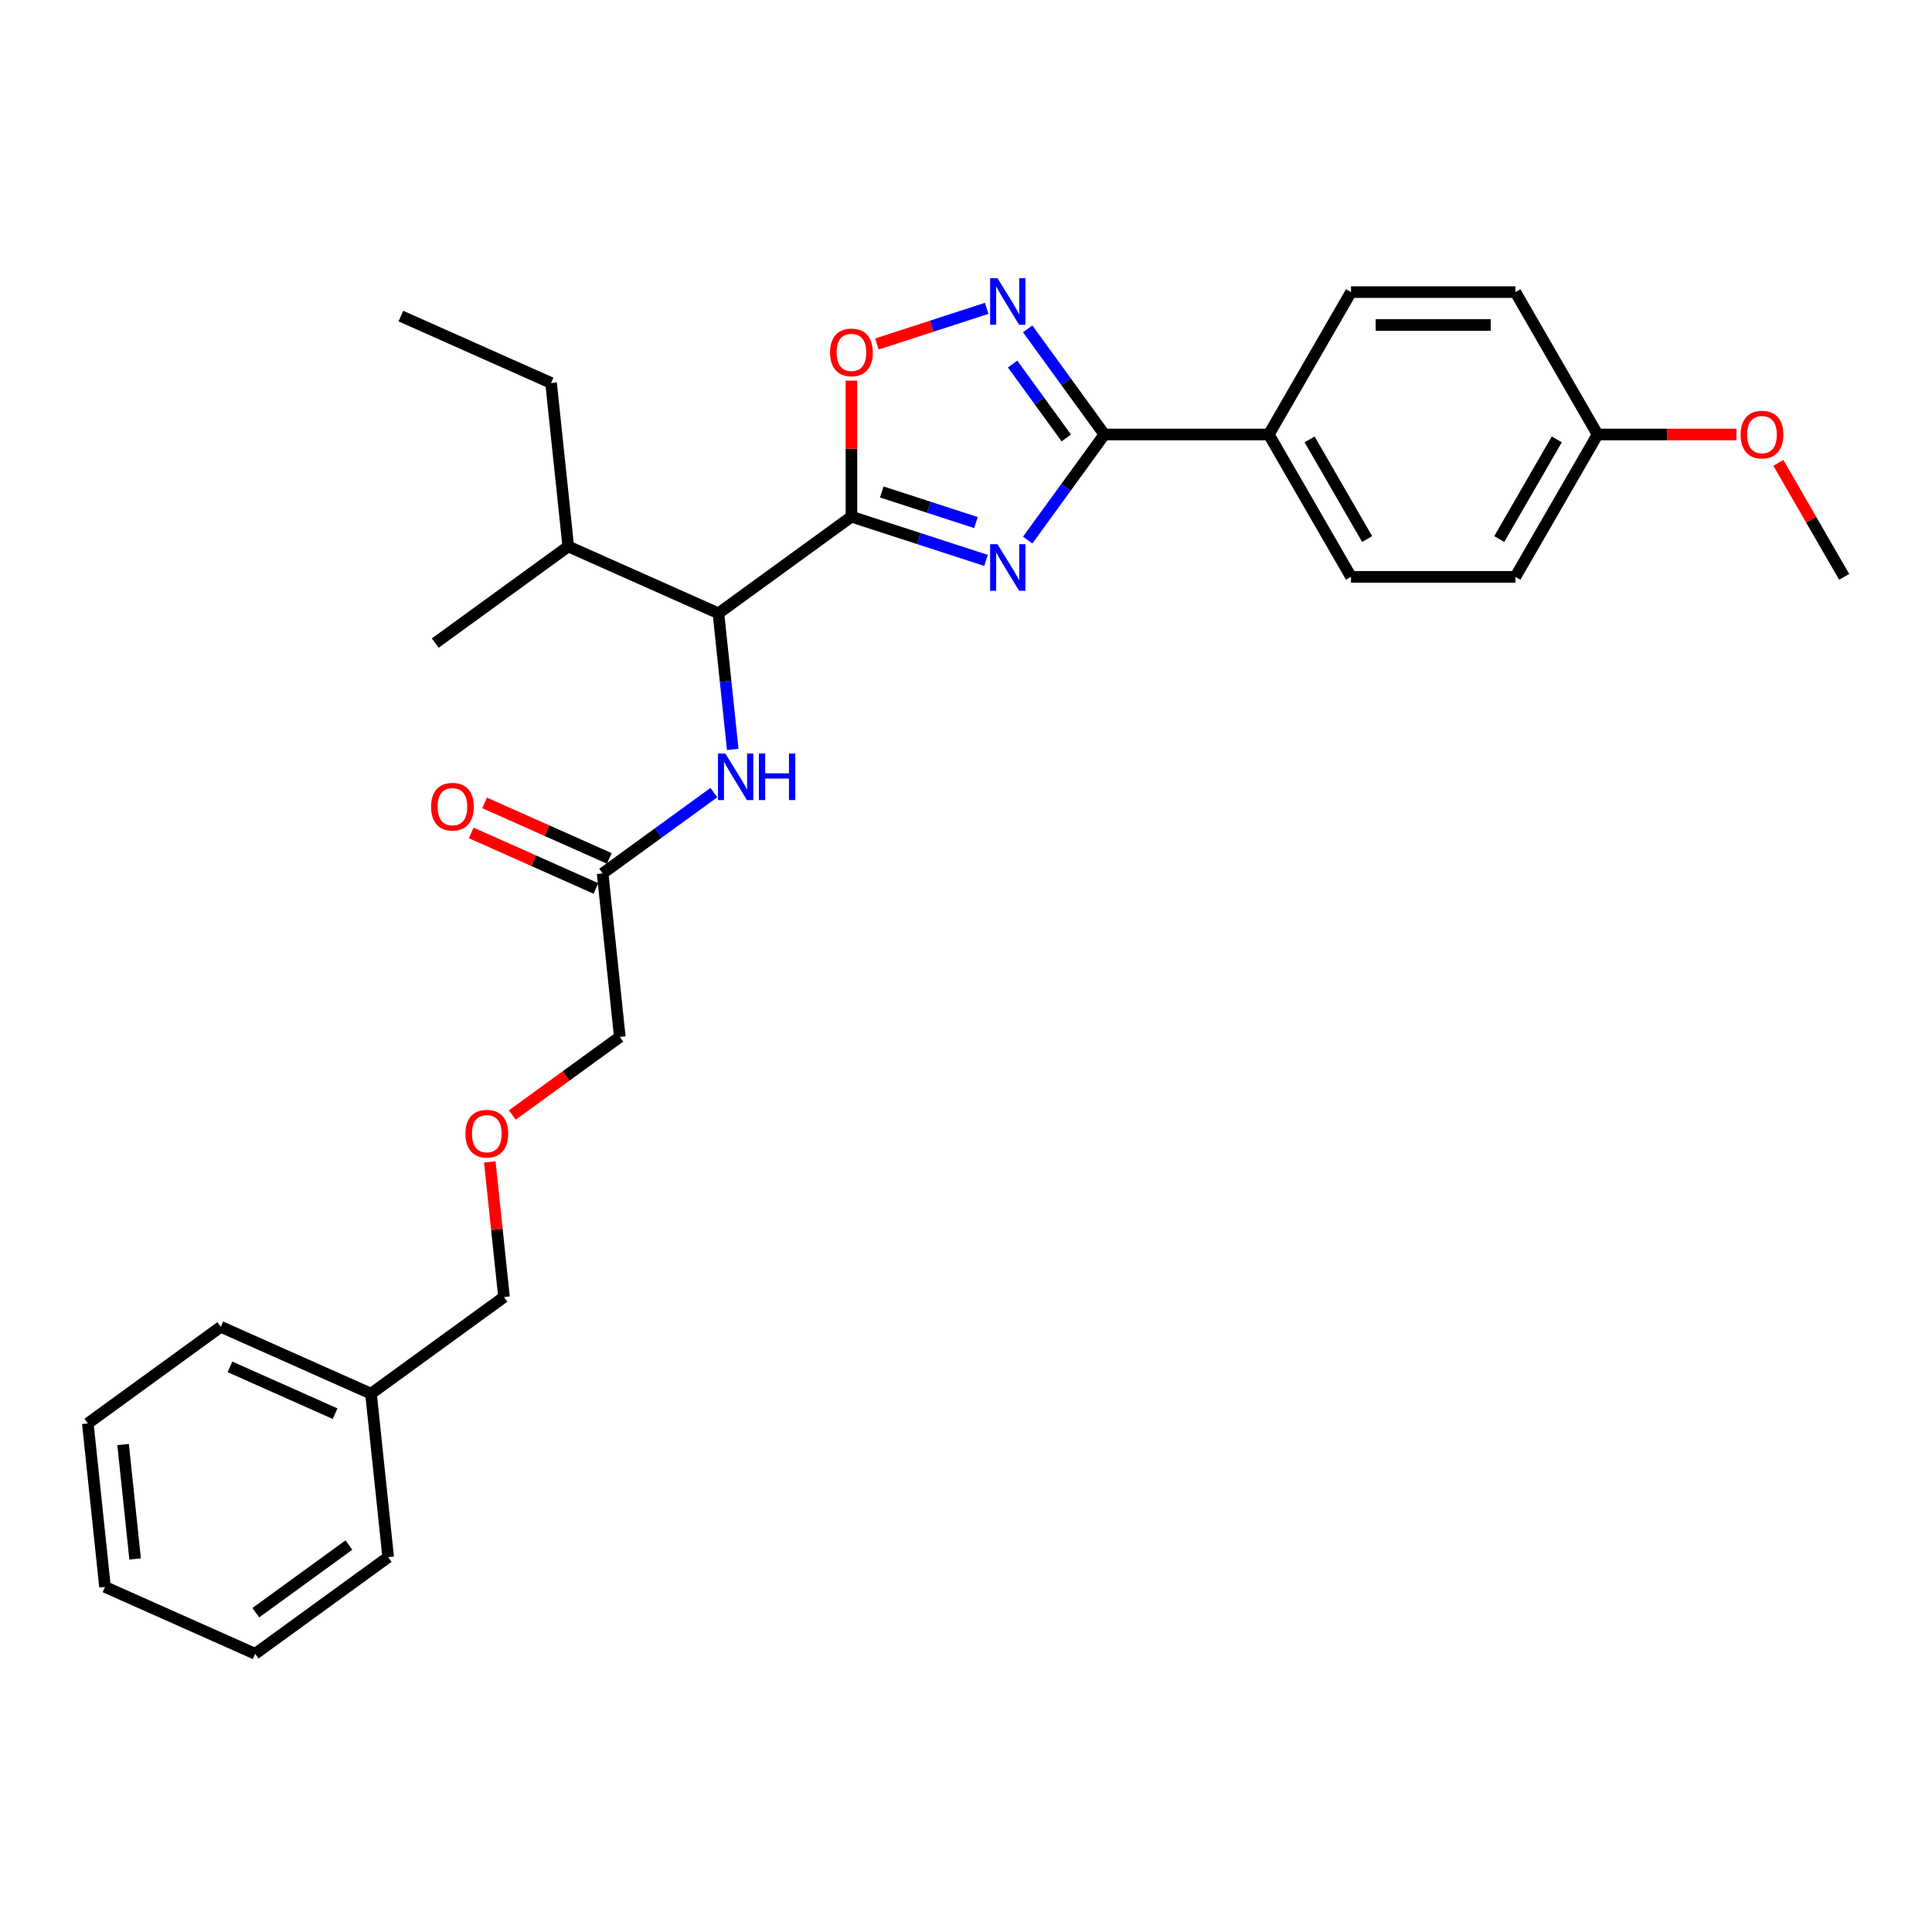 <?xml version='1.0' encoding='iso-8859-1'?>
<svg version='1.1' baseProfile='full'
              xmlns='http://www.w3.org/2000/svg'
                      xmlns:rdkit='http://www.rdkit.org/xml'
                      xmlns:xlink='http://www.w3.org/1999/xlink'
                  xml:space='preserve'
width='1000px' height='1000px' viewBox='0 0 1000 1000'>
<!-- END OF HEADER -->
<rect style='opacity:1.0;fill:#FFFFFF;stroke:none' width='1000' height='1000' x='0' y='0'> </rect>
<path class='bond-0' d='M 379.266,387.895 L 375.564,352.671' style='fill:none;fill-rule:evenodd;stroke:#0000FF;stroke-width:6px;stroke-linecap:butt;stroke-linejoin:miter;stroke-opacity:1' />
<path class='bond-0' d='M 375.564,352.671 L 371.862,317.447' style='fill:none;fill-rule:evenodd;stroke:#000000;stroke-width:6px;stroke-linecap:butt;stroke-linejoin:miter;stroke-opacity:1' />
<path class='bond-1' d='M 369.49,410.256 L 340.704,431.171' style='fill:none;fill-rule:evenodd;stroke:#0000FF;stroke-width:6px;stroke-linecap:butt;stroke-linejoin:miter;stroke-opacity:1' />
<path class='bond-1' d='M 340.704,431.171 L 311.917,452.085' style='fill:none;fill-rule:evenodd;stroke:#000000;stroke-width:6px;stroke-linecap:butt;stroke-linejoin:miter;stroke-opacity:1' />
<path class='bond-2' d='M 315.378,444.312 L 283.106,429.943' style='fill:none;fill-rule:evenodd;stroke:#000000;stroke-width:6px;stroke-linecap:butt;stroke-linejoin:miter;stroke-opacity:1' />
<path class='bond-2' d='M 283.106,429.943 L 250.833,415.575' style='fill:none;fill-rule:evenodd;stroke:#FF0000;stroke-width:6px;stroke-linecap:butt;stroke-linejoin:miter;stroke-opacity:1' />
<path class='bond-2' d='M 308.456,459.859 L 276.184,445.49' style='fill:none;fill-rule:evenodd;stroke:#000000;stroke-width:6px;stroke-linecap:butt;stroke-linejoin:miter;stroke-opacity:1' />
<path class='bond-2' d='M 276.184,445.49 L 243.911,431.122' style='fill:none;fill-rule:evenodd;stroke:#FF0000;stroke-width:6px;stroke-linecap:butt;stroke-linejoin:miter;stroke-opacity:1' />
<path class='bond-3' d='M 311.917,452.085 L 320.811,536.709' style='fill:none;fill-rule:evenodd;stroke:#000000;stroke-width:6px;stroke-linecap:butt;stroke-linejoin:miter;stroke-opacity:1' />
<path class='bond-4' d='M 571.641,224.887 L 551.783,252.219' style='fill:none;fill-rule:evenodd;stroke:#000000;stroke-width:6px;stroke-linecap:butt;stroke-linejoin:miter;stroke-opacity:1' />
<path class='bond-4' d='M 551.783,252.219 L 531.926,279.551' style='fill:none;fill-rule:evenodd;stroke:#0000FF;stroke-width:6px;stroke-linecap:butt;stroke-linejoin:miter;stroke-opacity:1' />
<path class='bond-5' d='M 571.641,224.887 L 551.783,197.556' style='fill:none;fill-rule:evenodd;stroke:#000000;stroke-width:6px;stroke-linecap:butt;stroke-linejoin:miter;stroke-opacity:1' />
<path class='bond-5' d='M 551.783,197.556 L 531.926,170.224' style='fill:none;fill-rule:evenodd;stroke:#0000FF;stroke-width:6px;stroke-linecap:butt;stroke-linejoin:miter;stroke-opacity:1' />
<path class='bond-5' d='M 551.916,226.691 L 538.015,207.559' style='fill:none;fill-rule:evenodd;stroke:#000000;stroke-width:6px;stroke-linecap:butt;stroke-linejoin:miter;stroke-opacity:1' />
<path class='bond-5' d='M 538.015,207.559 L 524.115,188.427' style='fill:none;fill-rule:evenodd;stroke:#0000FF;stroke-width:6px;stroke-linecap:butt;stroke-linejoin:miter;stroke-opacity:1' />
<path class='bond-6' d='M 571.641,224.887 L 656.731,224.887' style='fill:none;fill-rule:evenodd;stroke:#000000;stroke-width:6px;stroke-linecap:butt;stroke-linejoin:miter;stroke-opacity:1' />
<path class='bond-7' d='M 510.36,290.066 L 475.531,278.749' style='fill:none;fill-rule:evenodd;stroke:#0000FF;stroke-width:6px;stroke-linecap:butt;stroke-linejoin:miter;stroke-opacity:1' />
<path class='bond-7' d='M 475.531,278.749 L 440.701,267.432' style='fill:none;fill-rule:evenodd;stroke:#000000;stroke-width:6px;stroke-linecap:butt;stroke-linejoin:miter;stroke-opacity:1' />
<path class='bond-7' d='M 505.17,270.486 L 480.79,262.564' style='fill:none;fill-rule:evenodd;stroke:#0000FF;stroke-width:6px;stroke-linecap:butt;stroke-linejoin:miter;stroke-opacity:1' />
<path class='bond-7' d='M 480.79,262.564 L 456.409,254.642' style='fill:none;fill-rule:evenodd;stroke:#000000;stroke-width:6px;stroke-linecap:butt;stroke-linejoin:miter;stroke-opacity:1' />
<path class='bond-8' d='M 440.701,267.432 L 440.701,232.231' style='fill:none;fill-rule:evenodd;stroke:#000000;stroke-width:6px;stroke-linecap:butt;stroke-linejoin:miter;stroke-opacity:1' />
<path class='bond-8' d='M 440.701,232.231 L 440.701,197.029' style='fill:none;fill-rule:evenodd;stroke:#FF0000;stroke-width:6px;stroke-linecap:butt;stroke-linejoin:miter;stroke-opacity:1' />
<path class='bond-9' d='M 440.701,267.432 L 371.862,317.447' style='fill:none;fill-rule:evenodd;stroke:#000000;stroke-width:6px;stroke-linecap:butt;stroke-linejoin:miter;stroke-opacity:1' />
<path class='bond-10' d='M 453.89,178.057 L 482.299,168.827' style='fill:none;fill-rule:evenodd;stroke:#FF0000;stroke-width:6px;stroke-linecap:butt;stroke-linejoin:miter;stroke-opacity:1' />
<path class='bond-10' d='M 482.299,168.827 L 510.707,159.596' style='fill:none;fill-rule:evenodd;stroke:#0000FF;stroke-width:6px;stroke-linecap:butt;stroke-linejoin:miter;stroke-opacity:1' />
<path class='bond-11' d='M 656.731,224.887 L 699.276,151.197' style='fill:none;fill-rule:evenodd;stroke:#000000;stroke-width:6px;stroke-linecap:butt;stroke-linejoin:miter;stroke-opacity:1' />
<path class='bond-12' d='M 656.731,224.887 L 699.276,298.577' style='fill:none;fill-rule:evenodd;stroke:#000000;stroke-width:6px;stroke-linecap:butt;stroke-linejoin:miter;stroke-opacity:1' />
<path class='bond-12' d='M 677.851,227.432 L 707.632,279.015' style='fill:none;fill-rule:evenodd;stroke:#000000;stroke-width:6px;stroke-linecap:butt;stroke-linejoin:miter;stroke-opacity:1' />
<path class='bond-13' d='M 826.911,224.887 L 784.366,298.577' style='fill:none;fill-rule:evenodd;stroke:#000000;stroke-width:6px;stroke-linecap:butt;stroke-linejoin:miter;stroke-opacity:1' />
<path class='bond-13' d='M 805.791,227.432 L 776.009,279.015' style='fill:none;fill-rule:evenodd;stroke:#000000;stroke-width:6px;stroke-linecap:butt;stroke-linejoin:miter;stroke-opacity:1' />
<path class='bond-14' d='M 826.911,224.887 L 862.861,224.887' style='fill:none;fill-rule:evenodd;stroke:#000000;stroke-width:6px;stroke-linecap:butt;stroke-linejoin:miter;stroke-opacity:1' />
<path class='bond-14' d='M 862.861,224.887 L 898.812,224.887' style='fill:none;fill-rule:evenodd;stroke:#FF0000;stroke-width:6px;stroke-linecap:butt;stroke-linejoin:miter;stroke-opacity:1' />
<path class='bond-15' d='M 826.911,224.887 L 784.366,151.197' style='fill:none;fill-rule:evenodd;stroke:#000000;stroke-width:6px;stroke-linecap:butt;stroke-linejoin:miter;stroke-opacity:1' />
<path class='bond-16' d='M 699.276,151.197 L 784.366,151.197' style='fill:none;fill-rule:evenodd;stroke:#000000;stroke-width:6px;stroke-linecap:butt;stroke-linejoin:miter;stroke-opacity:1' />
<path class='bond-16' d='M 712.039,168.215 L 771.602,168.215' style='fill:none;fill-rule:evenodd;stroke:#000000;stroke-width:6px;stroke-linecap:butt;stroke-linejoin:miter;stroke-opacity:1' />
<path class='bond-17' d='M 699.276,298.577 L 784.366,298.577' style='fill:none;fill-rule:evenodd;stroke:#000000;stroke-width:6px;stroke-linecap:butt;stroke-linejoin:miter;stroke-opacity:1' />
<path class='bond-18' d='M 920.48,239.574 L 937.513,269.076' style='fill:none;fill-rule:evenodd;stroke:#FF0000;stroke-width:6px;stroke-linecap:butt;stroke-linejoin:miter;stroke-opacity:1' />
<path class='bond-18' d='M 937.513,269.076 L 954.545,298.577' style='fill:none;fill-rule:evenodd;stroke:#000000;stroke-width:6px;stroke-linecap:butt;stroke-linejoin:miter;stroke-opacity:1' />
<path class='bond-19' d='M 371.862,317.447 L 294.128,282.838' style='fill:none;fill-rule:evenodd;stroke:#000000;stroke-width:6px;stroke-linecap:butt;stroke-linejoin:miter;stroke-opacity:1' />
<path class='bond-20' d='M 294.128,282.838 L 285.234,198.214' style='fill:none;fill-rule:evenodd;stroke:#000000;stroke-width:6px;stroke-linecap:butt;stroke-linejoin:miter;stroke-opacity:1' />
<path class='bond-21' d='M 294.128,282.838 L 225.289,332.852' style='fill:none;fill-rule:evenodd;stroke:#000000;stroke-width:6px;stroke-linecap:butt;stroke-linejoin:miter;stroke-opacity:1' />
<path class='bond-22' d='M 285.234,198.214 L 207.5,163.605' style='fill:none;fill-rule:evenodd;stroke:#000000;stroke-width:6px;stroke-linecap:butt;stroke-linejoin:miter;stroke-opacity:1' />
<path class='bond-23' d='M 265.161,577.141 L 292.986,556.925' style='fill:none;fill-rule:evenodd;stroke:#FF0000;stroke-width:6px;stroke-linecap:butt;stroke-linejoin:miter;stroke-opacity:1' />
<path class='bond-23' d='M 292.986,556.925 L 320.811,536.709' style='fill:none;fill-rule:evenodd;stroke:#000000;stroke-width:6px;stroke-linecap:butt;stroke-linejoin:miter;stroke-opacity:1' />
<path class='bond-24' d='M 253.516,601.41 L 257.191,636.379' style='fill:none;fill-rule:evenodd;stroke:#FF0000;stroke-width:6px;stroke-linecap:butt;stroke-linejoin:miter;stroke-opacity:1' />
<path class='bond-24' d='M 257.191,636.379 L 260.866,671.347' style='fill:none;fill-rule:evenodd;stroke:#000000;stroke-width:6px;stroke-linecap:butt;stroke-linejoin:miter;stroke-opacity:1' />
<path class='bond-25' d='M 192.027,721.362 L 260.866,671.347' style='fill:none;fill-rule:evenodd;stroke:#000000;stroke-width:6px;stroke-linecap:butt;stroke-linejoin:miter;stroke-opacity:1' />
<path class='bond-26' d='M 192.027,721.362 L 114.294,686.753' style='fill:none;fill-rule:evenodd;stroke:#000000;stroke-width:6px;stroke-linecap:butt;stroke-linejoin:miter;stroke-opacity:1' />
<path class='bond-26' d='M 173.445,731.717 L 119.032,707.491' style='fill:none;fill-rule:evenodd;stroke:#000000;stroke-width:6px;stroke-linecap:butt;stroke-linejoin:miter;stroke-opacity:1' />
<path class='bond-27' d='M 192.027,721.362 L 200.922,805.986' style='fill:none;fill-rule:evenodd;stroke:#000000;stroke-width:6px;stroke-linecap:butt;stroke-linejoin:miter;stroke-opacity:1' />
<path class='bond-28' d='M 114.294,686.753 L 45.455,736.767' style='fill:none;fill-rule:evenodd;stroke:#000000;stroke-width:6px;stroke-linecap:butt;stroke-linejoin:miter;stroke-opacity:1' />
<path class='bond-29' d='M 200.922,805.986 L 132.082,856' style='fill:none;fill-rule:evenodd;stroke:#000000;stroke-width:6px;stroke-linecap:butt;stroke-linejoin:miter;stroke-opacity:1' />
<path class='bond-29' d='M 180.593,799.72 L 132.405,834.73' style='fill:none;fill-rule:evenodd;stroke:#000000;stroke-width:6px;stroke-linecap:butt;stroke-linejoin:miter;stroke-opacity:1' />
<path class='bond-30' d='M 45.455,736.767 L 54.349,821.391' style='fill:none;fill-rule:evenodd;stroke:#000000;stroke-width:6px;stroke-linecap:butt;stroke-linejoin:miter;stroke-opacity:1' />
<path class='bond-30' d='M 63.713,747.682 L 69.939,806.919' style='fill:none;fill-rule:evenodd;stroke:#000000;stroke-width:6px;stroke-linecap:butt;stroke-linejoin:miter;stroke-opacity:1' />
<path class='bond-31' d='M 132.082,856 L 54.349,821.391' style='fill:none;fill-rule:evenodd;stroke:#000000;stroke-width:6px;stroke-linecap:butt;stroke-linejoin:miter;stroke-opacity:1' />
<path  class='atom-0' d='M 375.429 390.022
L 383.326 402.786
Q 384.109 404.045, 385.368 406.325
Q 386.627 408.606, 386.695 408.742
L 386.695 390.022
L 389.895 390.022
L 389.895 414.12
L 386.593 414.12
L 378.118 400.165
Q 377.131 398.531, 376.076 396.659
Q 375.055 394.787, 374.749 394.208
L 374.749 414.12
L 371.617 414.12
L 371.617 390.022
L 375.429 390.022
' fill='#0000FF'/>
<path  class='atom-0' d='M 392.788 390.022
L 396.055 390.022
L 396.055 400.267
L 408.376 400.267
L 408.376 390.022
L 411.644 390.022
L 411.644 414.12
L 408.376 414.12
L 408.376 402.99
L 396.055 402.99
L 396.055 414.12
L 392.788 414.12
L 392.788 390.022
' fill='#0000FF'/>
<path  class='atom-3' d='M 516.3 281.678
L 524.196 294.441
Q 524.979 295.701, 526.238 297.981
Q 527.497 300.262, 527.566 300.398
L 527.566 281.678
L 530.765 281.678
L 530.765 305.775
L 527.463 305.775
L 518.989 291.821
Q 518.001 290.187, 516.946 288.315
Q 515.925 286.443, 515.619 285.864
L 515.619 305.775
L 512.488 305.775
L 512.488 281.678
L 516.3 281.678
' fill='#0000FF'/>
<path  class='atom-5' d='M 429.639 182.411
Q 429.639 176.624, 432.498 173.391
Q 435.357 170.158, 440.701 170.158
Q 446.045 170.158, 448.904 173.391
Q 451.763 176.624, 451.763 182.411
Q 451.763 188.265, 448.87 191.6
Q 445.977 194.902, 440.701 194.902
Q 435.391 194.902, 432.498 191.6
Q 429.639 188.299, 429.639 182.411
M 440.701 192.179
Q 444.377 192.179, 446.351 189.728
Q 448.359 187.244, 448.359 182.411
Q 448.359 177.68, 446.351 175.297
Q 444.377 172.881, 440.701 172.881
Q 437.025 172.881, 435.017 175.263
Q 433.043 177.646, 433.043 182.411
Q 433.043 187.278, 435.017 189.728
Q 437.025 192.179, 440.701 192.179
' fill='#FF0000'/>
<path  class='atom-6' d='M 516.3 144
L 524.196 156.763
Q 524.979 158.022, 526.238 160.303
Q 527.497 162.583, 527.566 162.719
L 527.566 144
L 530.765 144
L 530.765 168.097
L 527.463 168.097
L 518.989 154.142
Q 518.001 152.509, 516.946 150.637
Q 515.925 148.765, 515.619 148.186
L 515.619 168.097
L 512.488 168.097
L 512.488 144
L 516.3 144
' fill='#0000FF'/>
<path  class='atom-13' d='M 900.939 224.956
Q 900.939 219.169, 903.798 215.936
Q 906.657 212.703, 912.001 212.703
Q 917.344 212.703, 920.203 215.936
Q 923.062 219.169, 923.062 224.956
Q 923.062 230.81, 920.169 234.145
Q 917.276 237.447, 912.001 237.447
Q 906.691 237.447, 903.798 234.145
Q 900.939 230.844, 900.939 224.956
M 912.001 234.724
Q 915.676 234.724, 917.65 232.273
Q 919.659 229.789, 919.659 224.956
Q 919.659 220.225, 917.65 217.842
Q 915.676 215.425, 912.001 215.425
Q 908.325 215.425, 906.316 217.808
Q 904.342 220.19, 904.342 224.956
Q 904.342 229.823, 906.316 232.273
Q 908.325 234.724, 912.001 234.724
' fill='#FF0000'/>
<path  class='atom-20' d='M 223.122 417.544
Q 223.122 411.758, 225.981 408.525
Q 228.84 405.291, 234.183 405.291
Q 239.527 405.291, 242.386 408.525
Q 245.245 411.758, 245.245 417.544
Q 245.245 423.398, 242.352 426.734
Q 239.459 430.035, 234.183 430.035
Q 228.874 430.035, 225.981 426.734
Q 223.122 423.432, 223.122 417.544
M 234.183 427.313
Q 237.859 427.313, 239.833 424.862
Q 241.842 422.377, 241.842 417.544
Q 241.842 412.813, 239.833 410.431
Q 237.859 408.014, 234.183 408.014
Q 230.508 408.014, 228.499 410.397
Q 226.525 412.779, 226.525 417.544
Q 226.525 422.411, 228.499 424.862
Q 230.508 427.313, 234.183 427.313
' fill='#FF0000'/>
<path  class='atom-21' d='M 240.91 586.792
Q 240.91 581.006, 243.769 577.772
Q 246.628 574.539, 251.972 574.539
Q 257.316 574.539, 260.175 577.772
Q 263.034 581.006, 263.034 586.792
Q 263.034 592.646, 260.141 595.982
Q 257.248 599.283, 251.972 599.283
Q 246.662 599.283, 243.769 595.982
Q 240.91 592.68, 240.91 586.792
M 251.972 596.56
Q 255.648 596.56, 257.622 594.11
Q 259.63 591.625, 259.63 586.792
Q 259.63 582.061, 257.622 579.678
Q 255.648 577.262, 251.972 577.262
Q 248.296 577.262, 246.288 579.644
Q 244.314 582.027, 244.314 586.792
Q 244.314 591.659, 246.288 594.11
Q 248.296 596.56, 251.972 596.56
' fill='#FF0000'/>
</svg>
